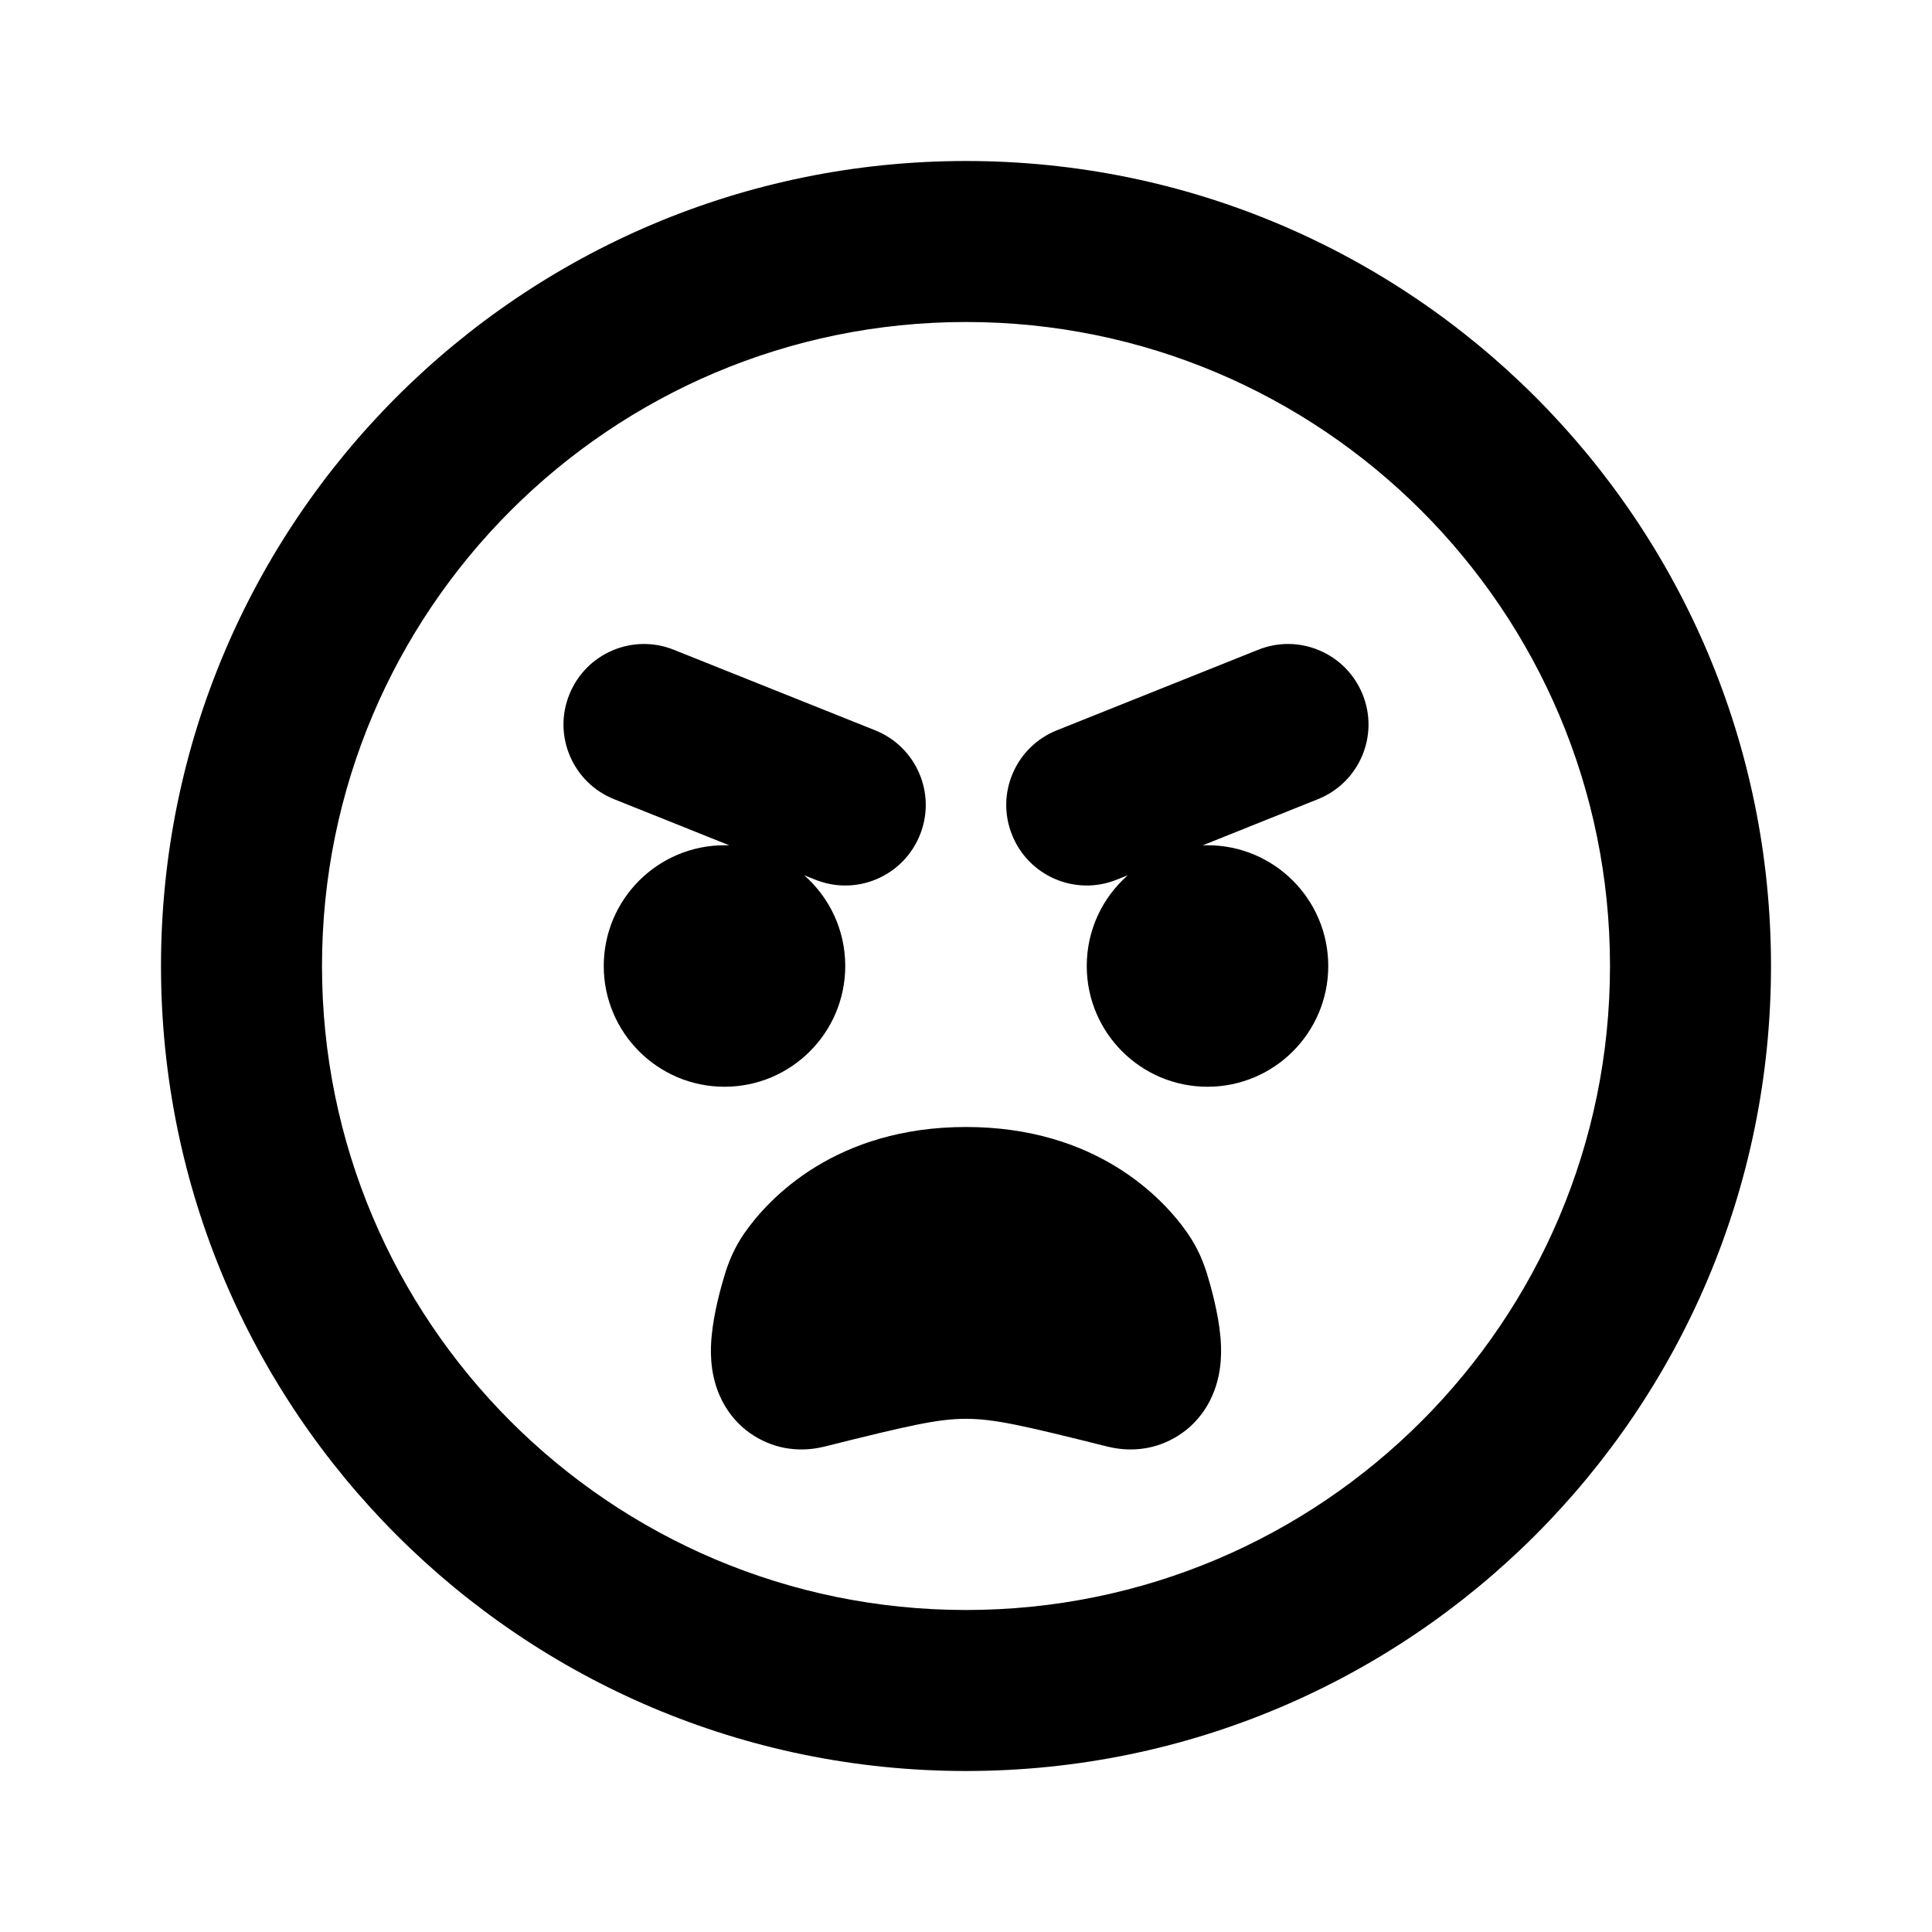 <?xml version="1.0" encoding="utf-8"?><!-- Скачано с сайта svg4.ru / Downloaded from svg4.ru -->
<svg width="800px" height="800px" viewBox="0 0 24 24" fill="none" xmlns="http://www.w3.org/2000/svg">
<path fill-rule="evenodd" clip-rule="evenodd" d="M12 4C7.582 4 4 7.582 4 12C4 16.418 7.582 20 12 20C16.418 20 20 16.418 20 12C20 7.582 16.418 4 12 4ZM2 12C2 6.477 6.477 2 12 2C17.523 2 22 6.477 22 12C22 17.523 17.523 22 12 22C6.477 22 2 17.523 2 12ZM9.247 15.319C9.555 14.876 10.39 14 12 14C13.61 14 14.445 14.876 14.752 15.319C14.882 15.504 14.953 15.69 14.997 15.834C15.042 15.982 15.134 16.306 15.161 16.61C15.171 16.729 15.193 17.032 15.062 17.332C14.985 17.511 14.827 17.748 14.531 17.893C14.237 18.038 13.951 18.018 13.757 17.97C12.71 17.708 12.348 17.625 12 17.625C11.652 17.625 11.29 17.708 10.242 17.97C10.049 18.018 9.763 18.038 9.469 17.893C9.173 17.748 9.015 17.511 8.938 17.332C8.807 17.032 8.829 16.729 8.839 16.61C8.866 16.306 8.958 15.982 9.003 15.834C9.047 15.69 9.118 15.504 9.247 15.319ZM9 13.5C9.828 13.5 10.5 12.828 10.5 12C10.5 11.551 10.303 11.148 9.99 10.873L10.129 10.928C10.641 11.134 11.223 10.884 11.428 10.371C11.634 9.859 11.384 9.277 10.871 9.072L8.371 8.072C7.859 7.866 7.277 8.116 7.072 8.629C6.866 9.141 7.116 9.723 7.629 9.928L9.06 10.501C9.04 10.5 9.02 10.5 9 10.5C8.172 10.5 7.5 11.172 7.5 12C7.5 12.828 8.172 13.5 9 13.5ZM16.5 12C16.5 12.828 15.828 13.5 15 13.5C14.172 13.5 13.5 12.828 13.5 12C13.5 11.551 13.697 11.148 14.01 10.873L13.871 10.928C13.359 11.134 12.777 10.884 12.572 10.371C12.366 9.859 12.616 9.277 13.129 9.072L15.629 8.072C16.141 7.866 16.723 8.116 16.928 8.629C17.134 9.141 16.884 9.723 16.371 9.928L14.94 10.501C14.96 10.5 14.98 10.5 15 10.5C15.828 10.5 16.5 11.172 16.5 12Z" fill="#000000"/>
</svg>